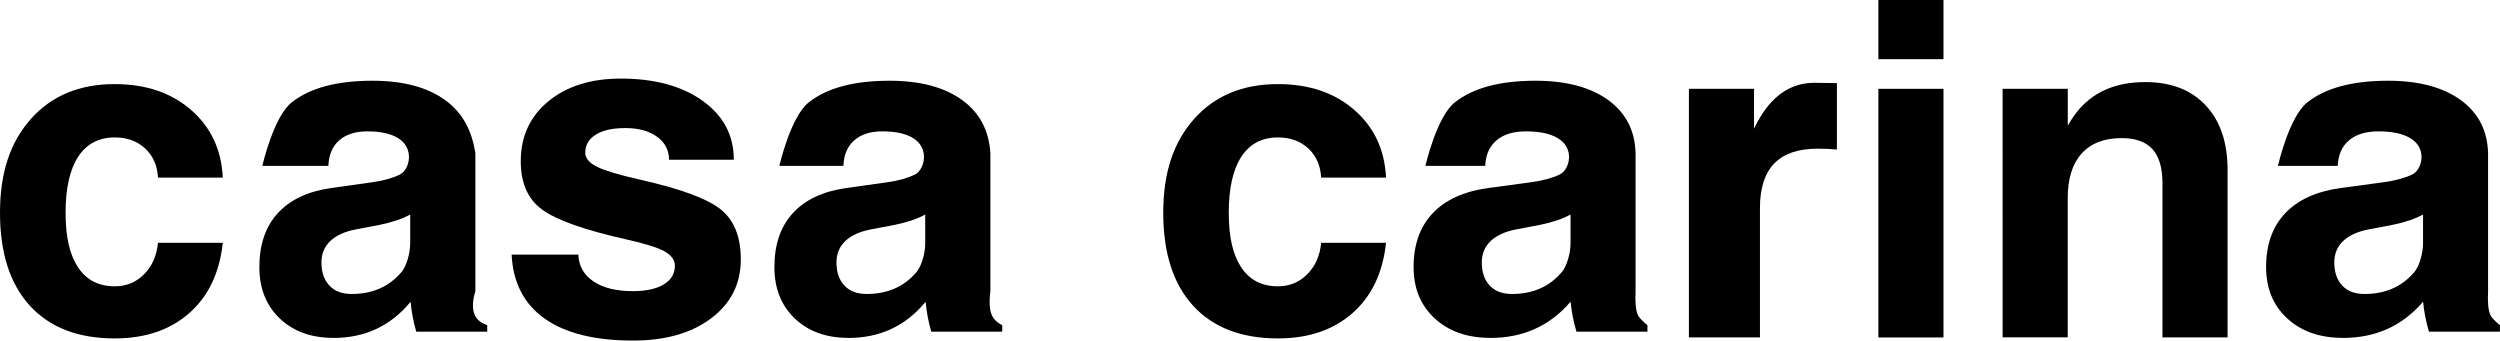 <?xml version="1.0" encoding="UTF-8"?> <svg xmlns="http://www.w3.org/2000/svg" id="_レイヤー_2" data-name="レイヤー_2" viewBox="0 0 371.29 50.57"><g id="_レイヤー_1-2" data-name="レイヤー_1"><g id="_レイヤー_2-2"><g><path d="M33.09,36.05c-.48,4.47-2.14,7.95-4.98,10.45-2.84,2.5-6.53,3.76-11.08,3.76-5.43,0-9.63-1.62-12.59-4.85-2.96-3.24-4.44-7.84-4.44-13.82s1.53-10.5,4.6-13.94c3.07-3.44,7.21-5.16,12.42-5.16,4.62,0,8.4,1.27,11.35,3.83,2.94,2.56,4.52,5.9,4.72,10.06h-9.63c-.09-1.78-.72-3.22-1.89-4.32-1.18-1.1-2.68-1.65-4.53-1.65-2.37,0-4.18.96-5.43,2.86-1.24,1.9-1.87,4.68-1.87,8.33s.62,6.27,1.87,8.13c1.24,1.86,3.05,2.79,5.43,2.79,1.71,0,3.17-.59,4.35-1.78,1.19-1.19,1.88-2.74,2.07-4.68h9.64Z"></path><path d="M49.49,50.18c-3.29,0-5.95-.97-7.96-2.9-2.01-1.93-3.01-4.47-3.01-7.61,0-3.32.9-5.99,2.71-7.98,1.81-2,4.45-3.26,7.92-3.76l6.19-.87c1.61-.23,2.95-.6,4.03-1.13.46-.22.81-.63,1.07-1.2.25-.58.34-1.17.28-1.77-.13-1.03-.64-1.83-1.54-2.41-1.07-.69-2.6-1.04-4.62-1.04-1.79,0-3.18.45-4.19,1.34s-1.54,2.16-1.6,3.78h-9.81s1.66-7.32,4.38-9.44c2.72-2.14,6.71-3.2,11.97-3.2,4.56,0,8.16.96,10.81,2.88,2.64,1.93,3.96,4.55,4.48,7.88v20.51c-.52,1.64-.39,2.8-.12,3.46s.81,1.19,1.88,1.57v.97h-10.55v-.03c-.42-1.47-.69-2.91-.82-4.32l-.03-.07c-2.94,3.57-6.76,5.35-11.46,5.35v.02ZM60.92,36.07v-4.21c-1.13.63-2.61,1.13-4.45,1.52l-3.57.68c-1.69.32-2.96.9-3.84,1.73-.88.84-1.32,1.91-1.32,3.18,0,1.46.4,2.61,1.18,3.44.78.84,1.89,1.25,3.31,1.25,3.1,0,5.57-1.09,7.41-3.27.36-.43.66-1.06.91-1.89.25-.84.37-1.64.37-2.43Z"></path><path d="M99.36,23.74c0-1.43-.59-2.57-1.77-3.43s-2.74-1.29-4.69-1.29-3.35.32-4.4.97c-1.05.65-1.58,1.54-1.58,2.7,0,.82.6,1.51,1.8,2.11,1.18.57,3.27,1.19,6.28,1.87,5.98,1.34,9.97,2.8,11.99,4.39,2.02,1.59,3.03,4.08,3.03,7.47,0,3.62-1.47,6.54-4.4,8.74-2.93,2.21-6.8,3.31-11.6,3.31-5.69,0-10.06-1.09-13.13-3.26-3.07-2.17-4.7-5.34-4.91-9.51h9.91c.07,1.7.82,3.03,2.26,3.99,1.44.97,3.39,1.44,5.86,1.44,1.95,0,3.47-.34,4.57-1s1.65-1.6,1.65-2.8c0-.84-.53-1.55-1.59-2.14-1.06-.57-2.93-1.14-5.61-1.74-6.25-1.4-10.43-2.89-12.54-4.45-2.1-1.54-3.15-3.92-3.15-7.17,0-3.67,1.36-6.63,4.09-8.89,2.73-2.25,6.33-3.38,10.78-3.38,5.02,0,9.08,1.11,12.15,3.31,3.08,2.21,4.62,5.12,4.62,8.74h-9.65,0Z"></path><path d="M125.98,50.18c-3.29,0-5.95-.97-7.96-2.9-2.01-1.93-3.01-4.47-3.01-7.61,0-3.32.9-5.99,2.71-7.98,1.81-2,4.45-3.26,7.92-3.76l6.19-.87c1.61-.23,2.95-.6,4.03-1.13.46-.22.81-.63,1.07-1.2.25-.58.34-1.17.28-1.77-.13-1.03-.64-1.83-1.54-2.41-1.07-.69-2.6-1.04-4.62-1.04-1.79,0-3.18.45-4.19,1.34-1.01.89-1.54,2.16-1.6,3.78h-9.51s1.66-7.32,4.38-9.44c2.72-2.14,6.71-3.2,11.97-3.2,4.56,0,8.16.96,10.81,2.88,2.64,1.93,3.96,4.55,4.18,7.88v20.51c-.22,1.64-.09,2.8.18,3.46.27.66.81,1.19,1.58,1.57v.97h-10.55v-.03c-.42-1.47-.69-2.91-.82-4.32l-.03-.07c-2.94,3.57-6.76,5.35-11.46,5.35v.02ZM137.41,36.07v-4.21c-1.13.63-2.61,1.13-4.45,1.52l-3.57.68c-1.69.32-2.96.9-3.84,1.73-.88.84-1.32,1.91-1.32,3.18,0,1.46.4,2.61,1.18,3.44.78.84,1.89,1.25,3.31,1.25,3.1,0,5.57-1.09,7.41-3.27.36-.43.66-1.06.91-1.89.25-.84.37-1.64.37-2.43h0Z"></path><path d="M205.85,36.05c-.48,4.47-2.14,7.95-4.98,10.45-2.84,2.5-6.53,3.76-11.08,3.76-5.43,0-9.63-1.62-12.59-4.85-2.96-3.24-4.44-7.84-4.44-13.82s1.53-10.5,4.6-13.94c3.07-3.44,7.21-5.16,12.42-5.16,4.62,0,8.4,1.27,11.35,3.83,2.94,2.56,4.52,5.9,4.72,10.06h-9.64c-.09-1.78-.72-3.22-1.89-4.32-1.18-1.1-2.68-1.65-4.53-1.65-2.37,0-4.18.96-5.43,2.86-1.24,1.9-1.87,4.68-1.87,8.33s.62,6.27,1.87,8.13c1.24,1.86,3.05,2.79,5.43,2.79,1.71,0,3.17-.59,4.35-1.78,1.19-1.19,1.88-2.74,2.08-4.68h9.64Z"></path><path d="M221.34,50.18c-3.43,0-6.18-.97-8.27-2.9-2.09-1.93-3.13-4.47-3.13-7.61,0-3.32.94-5.99,2.82-7.98,1.88-2,4.62-3.26,8.23-3.76l6.43-.87c1.68-.23,3.07-.6,4.19-1.13.48-.22.84-.63,1.11-1.2.26-.58.35-1.17.29-1.77-.13-1.03-.67-1.83-1.6-2.41-1.11-.69-2.71-1.04-4.8-1.04-1.86,0-3.31.45-4.36,1.34-1.05.89-1.6,2.16-1.67,3.78h-8.88s1.66-7.32,4.38-9.44c2.72-2.14,6.71-3.2,11.97-3.2,4.56,0,8.16.96,10.81,2.88,2.64,1.93,3.96,4.55,4.05,7.88v20.51c-.09,1.64.04,2.8.31,3.46s1.45,1.57,1.45,1.57v.97h-10.55v-.03c-.43-1.47-.71-2.91-.85-4.32l-.04-.07c-3.06,3.57-7.03,5.35-11.91,5.35v.02ZM233.25,36.07v-4.21c-1.13.63-2.6,1.13-4.45,1.52l-3.57.68c-1.69.32-2.96.9-3.84,1.73-.88.84-1.32,1.91-1.32,3.18,0,1.46.4,2.61,1.18,3.44.78.84,1.89,1.25,3.31,1.25,3.1,0,5.57-1.09,7.41-3.27.36-.43.66-1.06.91-1.89.25-.84.37-1.64.37-2.43h0Z"></path><path d="M250.83,13.19h9.67v5.92c.3-.65.65-1.28,1.03-1.89,2.04-3.28,4.69-4.92,7.93-4.92l3.35.04v9.87c-.84-.09-1.78-.13-2.84-.13-2.89,0-5.04.73-6.46,2.19s-2.13,3.68-2.13,6.64v19.2h-10.55V13.19Z"></path><path d="M278.97,0h9.67v8.79h-9.67V0ZM278.97,13.19h9.67v36.93h-9.67V13.19Z"></path><path d="M297.42,13.19h9.68v5.46c.37-.66.79-1.28,1.23-1.87,2.36-3.06,5.77-4.59,10.27-4.59,3.83,0,6.82,1.15,8.98,3.46,2.17,2.31,3.25,5.51,3.25,9.61v24.85h-9.67v-22.92c0-2.27-.5-3.95-1.49-5.04-.99-1.09-2.52-1.64-4.57-1.64-2.58,0-4.56.76-5.94,2.29-1.38,1.53-2.07,3.73-2.07,6.6v20.7h-9.67V13.19h0Z"></path><path d="M347.95,50.18c-3.43,0-6.18-.97-8.27-2.9-2.09-1.93-3.13-4.47-3.13-7.61,0-3.32.94-5.99,2.82-7.98,1.88-2,4.62-3.26,8.23-3.76l6.43-.87c1.68-.23,3.07-.6,4.19-1.13.48-.22.84-.63,1.11-1.2.26-.58.35-1.17.29-1.77-.13-1.03-.67-1.83-1.6-2.41-1.11-.69-2.71-1.04-4.8-1.04-1.86,0-3.31.45-4.36,1.34s-1.6,2.16-1.67,3.78h-8.88s1.66-7.32,4.38-9.44c2.72-2.14,6.71-3.2,11.97-3.2,4.56,0,8.16.96,10.81,2.88,2.64,1.93,3.96,4.55,4.05,7.88v20.51c-.09,1.64.04,2.8.31,3.46s1.45,1.57,1.45,1.57v.97h-10.55v-.03c-.43-1.47-.71-2.91-.85-4.32l-.04-.07c-3.06,3.57-7.03,5.35-11.91,5.35v.02ZM359.86,36.07v-4.21c-1.13.63-2.6,1.13-4.45,1.52l-3.57.68c-1.69.32-2.96.9-3.84,1.73-.88.84-1.32,1.91-1.32,3.18,0,1.46.4,2.61,1.18,3.44.78.84,1.89,1.25,3.31,1.25,3.1,0,5.57-1.09,7.41-3.27.36-.43.66-1.06.91-1.89.25-.84.37-1.64.37-2.43h0Z"></path></g></g></g></svg> 